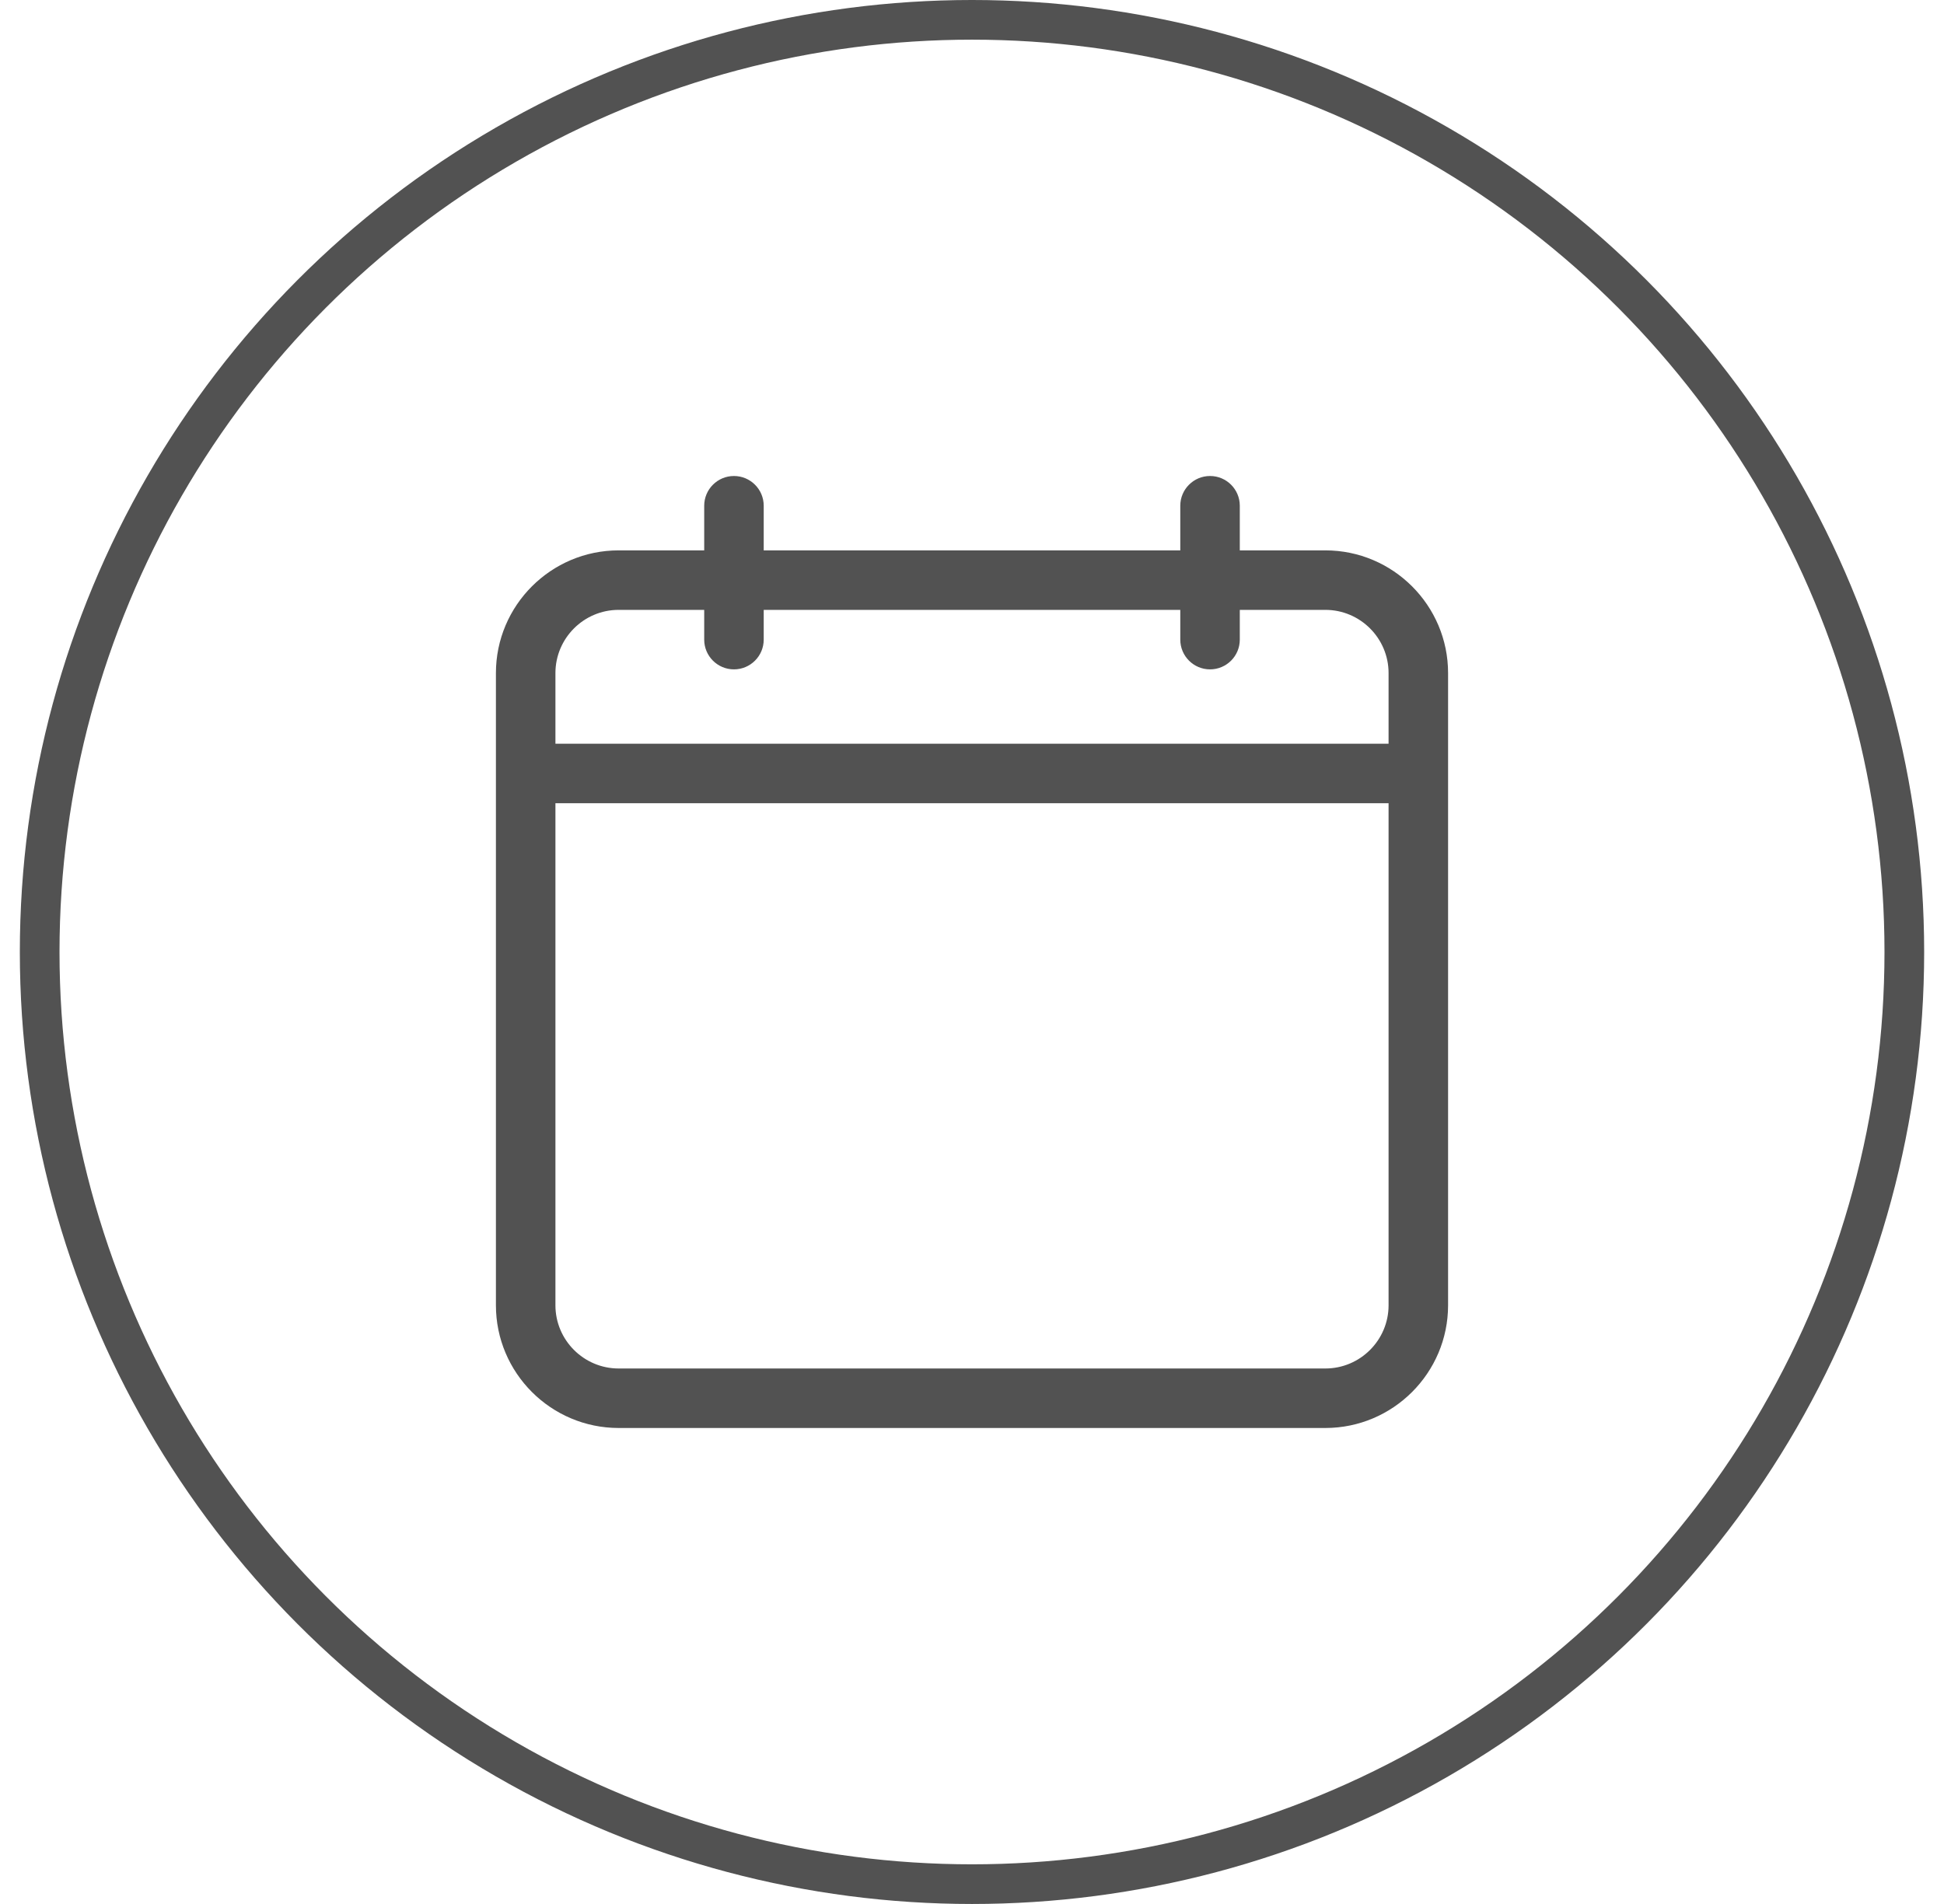 <svg width="49" height="48" viewBox="0 0 49 48" fill="none" xmlns="http://www.w3.org/2000/svg">
<circle cx="24.5" cy="24" r="23.5" stroke="#525252"/>
<g clip-path="url(#clip0_2305_14147)">
<path d="M33.406 13.875H31.25V12.75C31.25 12.336 30.914 12 30.5 12C30.086 12 29.75 12.336 29.75 12.75V13.875H19.25V12.75C19.25 12.336 18.914 12 18.5 12C18.086 12 17.75 12.336 17.75 12.75V13.875H15.594C13.888 13.875 12.5 15.263 12.5 16.969V32.906C12.5 34.612 13.888 36 15.594 36H33.406C35.112 36 36.5 34.612 36.5 32.906V16.969C36.5 15.263 35.112 13.875 33.406 13.875ZM15.594 15.375H17.75V16.125C17.75 16.539 18.086 16.875 18.5 16.875C18.914 16.875 19.25 16.539 19.25 16.125V15.375H29.75V16.125C29.75 16.539 30.086 16.875 30.5 16.875C30.914 16.875 31.25 16.539 31.25 16.125V15.375H33.406C34.285 15.375 35 16.09 35 16.969V18.75H14V16.969C14 16.09 14.715 15.375 15.594 15.375ZM33.406 34.5H15.594C14.715 34.5 14 33.785 14 32.906V20.25H35V32.906C35 33.785 34.285 34.5 33.406 34.5Z" fill="#525252"/>
</g>
<defs>
<clipPath id="clip0_2305_14147">
<rect width="24" height="24" fill="white" transform="translate(12.5 12)"/>
</clipPath>
</defs>
</svg>
